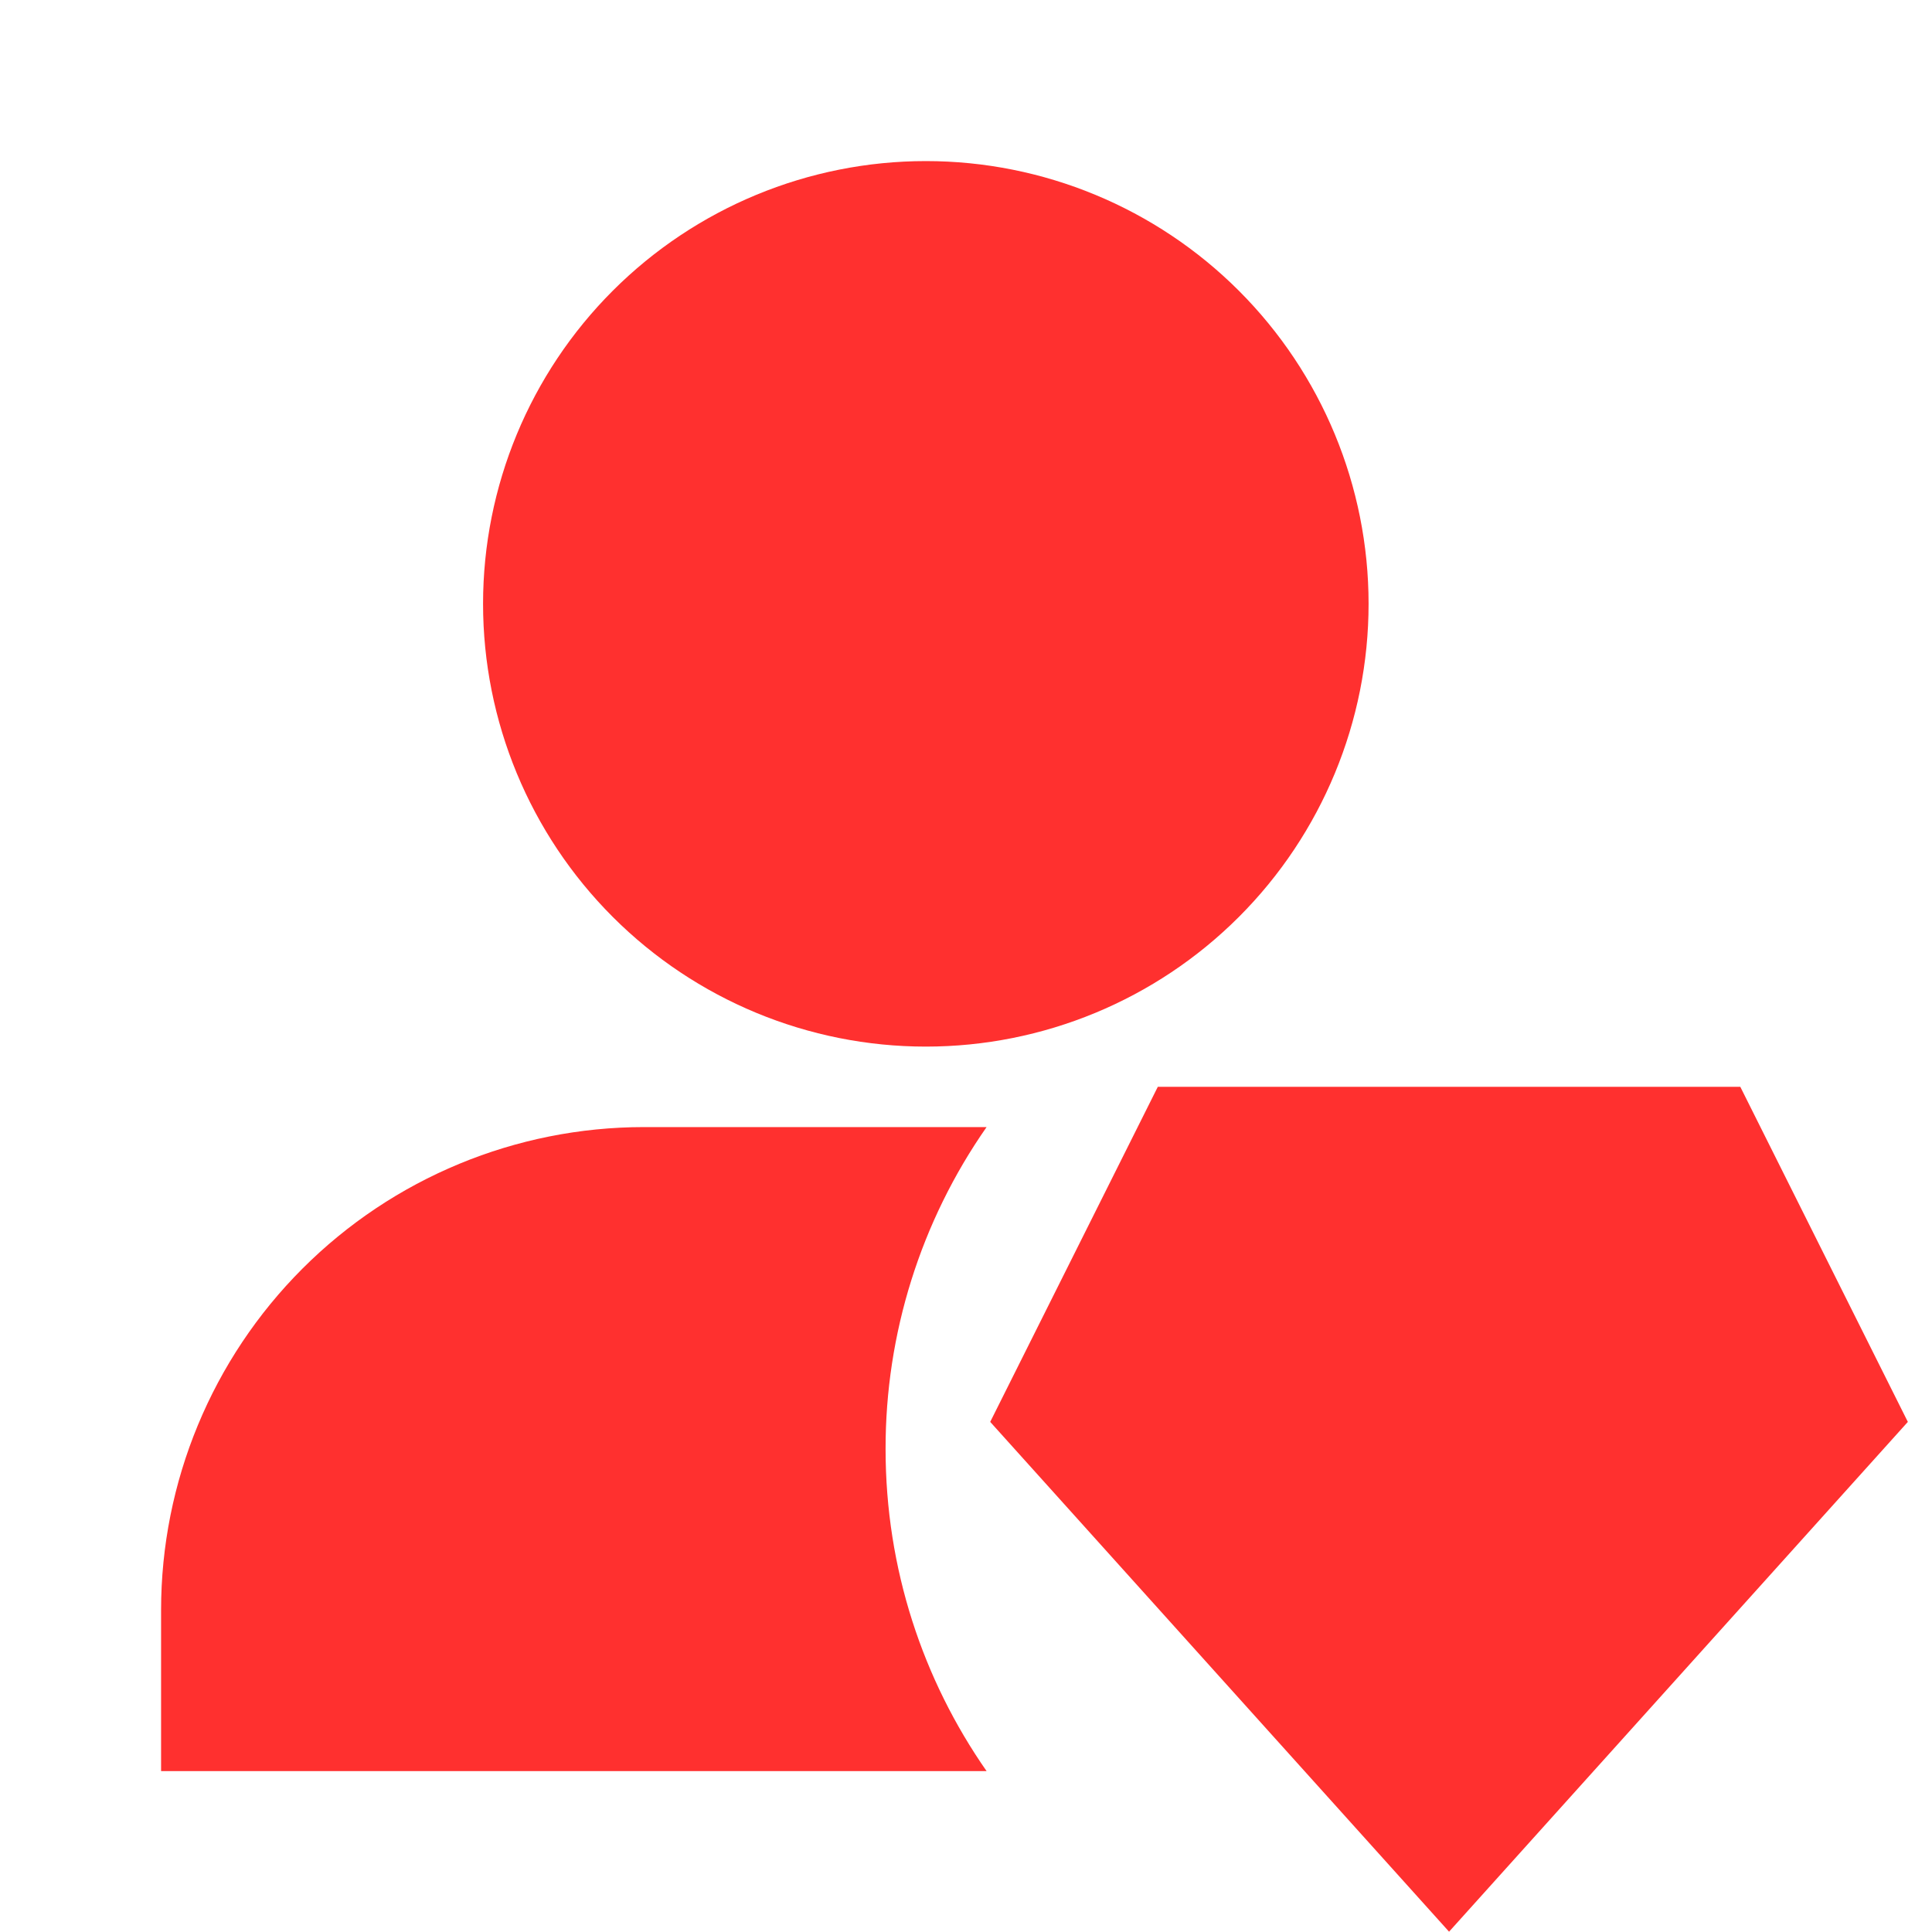 <svg width="32" height="32" viewBox="0 0 32 32" fill="none" xmlns="http://www.w3.org/2000/svg">
<path d="M15.335 2.668C13.39 2.668 11.524 3.441 10.149 4.816C8.774 6.191 8.001 8.056 8.001 10.001C8.001 11.946 8.774 13.812 10.149 15.187C11.524 16.562 13.39 17.335 15.335 17.335C17.28 17.335 19.145 16.562 20.52 15.187C21.895 13.812 22.668 11.946 22.668 10.001C22.668 8.056 21.895 6.191 20.52 4.816C19.145 3.441 17.28 2.668 15.335 2.668ZM19.177 18.001H28.825L31.6 23.551L24.001 31.995L16.401 23.551L19.177 18.001ZM16.341 18.668C15.249 20.232 14.665 22.094 14.668 24.001C14.668 25.984 15.287 27.823 16.341 29.335H2.668V26.668C2.668 24.546 3.511 22.511 5.011 21.011C6.511 19.511 8.546 18.668 10.668 18.668H16.341Z" fill="#FF302F"/>
</svg>

